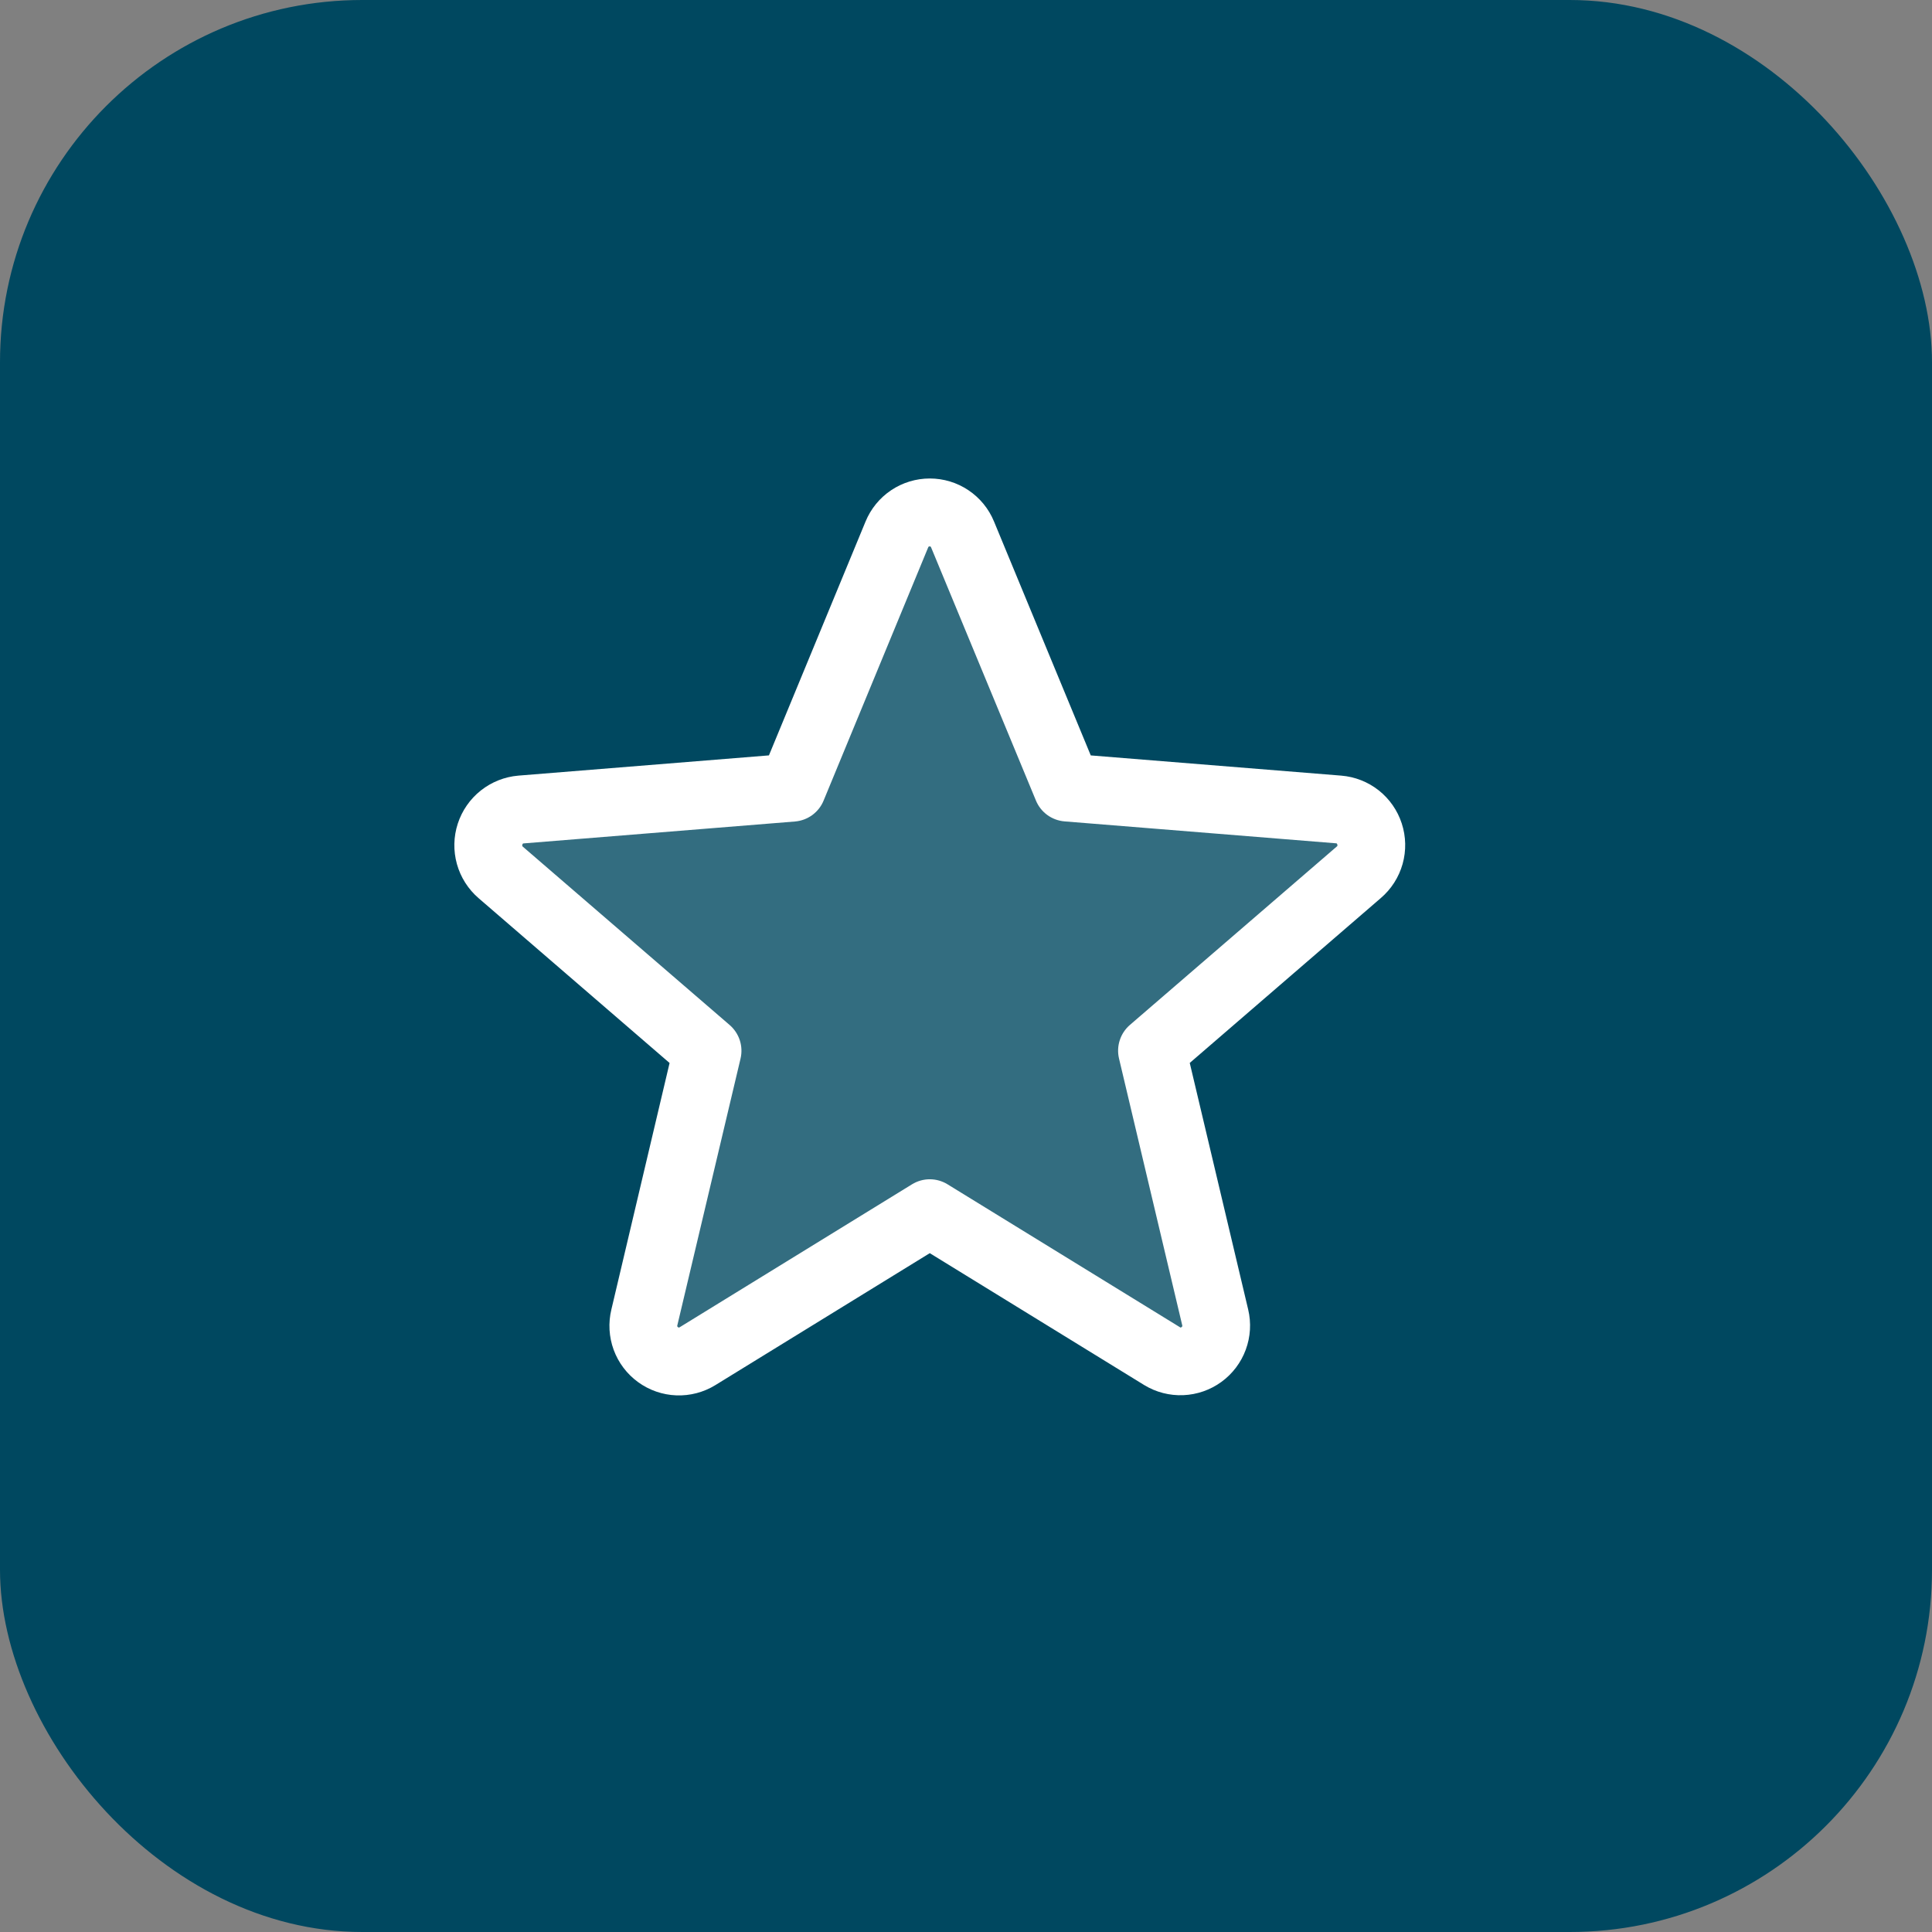 <svg xmlns="http://www.w3.org/2000/svg" width="80" height="80" viewBox="0 0 80 80" fill="none"><rect x="0" y="0" width="80" height="80" fill="#808080" stroke="none"/><rect width="80" height="80" rx="15" fill="#004860"></rect><path opacity="0.2" d="M56.264 36.123L47.704 43.506L50.319 54.543C50.389 54.827 50.372 55.125 50.272 55.399C50.172 55.673 49.993 55.912 49.758 56.084C49.522 56.257 49.241 56.356 48.949 56.368C48.657 56.381 48.368 56.307 48.119 56.155L38.5 50.239L28.881 56.154C28.632 56.305 28.343 56.379 28.051 56.367C27.759 56.354 27.478 56.255 27.242 56.083C27.007 55.91 26.828 55.672 26.728 55.397C26.628 55.123 26.611 54.825 26.68 54.542L29.296 43.504L20.736 36.121C20.517 35.93 20.36 35.678 20.283 35.398C20.206 35.118 20.212 34.822 20.302 34.545C20.392 34.269 20.56 34.025 20.787 33.843C21.014 33.662 21.288 33.551 21.578 33.523L32.812 32.609L37.139 22.133C37.25 21.863 37.438 21.631 37.68 21.468C37.923 21.306 38.208 21.219 38.5 21.219C38.792 21.219 39.077 21.306 39.32 21.468C39.562 21.631 39.75 21.863 39.861 22.133L44.188 32.609L55.422 33.523C55.712 33.55 55.987 33.661 56.214 33.843C56.441 34.025 56.61 34.269 56.7 34.546C56.789 34.823 56.796 35.12 56.719 35.4C56.641 35.68 56.483 35.932 56.264 36.123Z" fill="white"></path><path d="M58.043 34.096C57.867 33.556 57.536 33.08 57.09 32.727C56.644 32.375 56.103 32.163 55.537 32.117L45.166 31.28L41.161 21.597C40.945 21.069 40.576 20.618 40.102 20.3C39.629 19.982 39.071 19.813 38.501 19.813C37.931 19.813 37.373 19.982 36.899 20.3C36.425 20.618 36.057 21.069 35.84 21.597L31.84 31.279L21.463 32.117C20.896 32.165 20.355 32.38 19.909 32.733C19.463 33.087 19.131 33.565 18.955 34.107C18.779 34.648 18.767 35.23 18.92 35.778C19.073 36.327 19.385 36.818 19.816 37.19L27.726 44.016L25.316 54.222C25.182 54.776 25.215 55.358 25.411 55.894C25.608 56.429 25.959 56.895 26.421 57.23C26.882 57.566 27.433 57.757 28.003 57.779C28.573 57.801 29.137 57.653 29.623 57.354L38.5 51.891L47.382 57.354C47.868 57.65 48.431 57.795 48.999 57.771C49.568 57.747 50.117 57.556 50.577 57.221C51.036 56.886 51.387 56.423 51.584 55.889C51.781 55.355 51.816 54.775 51.684 54.222L49.265 44.014L57.175 37.188C57.609 36.817 57.924 36.325 58.079 35.774C58.233 35.224 58.221 34.64 58.043 34.096ZM55.347 35.058L46.786 42.441C46.591 42.609 46.446 42.828 46.367 43.073C46.287 43.318 46.277 43.581 46.336 43.831L48.952 54.87C48.959 54.886 48.959 54.903 48.954 54.919C48.948 54.934 48.937 54.947 48.922 54.955C48.89 54.979 48.882 54.974 48.855 54.955L39.236 49.04C39.015 48.904 38.76 48.831 38.5 48.831C38.24 48.831 37.985 48.904 37.764 49.04L28.145 54.958C28.118 54.974 28.111 54.979 28.078 54.958C28.063 54.951 28.052 54.938 28.046 54.922C28.041 54.906 28.041 54.889 28.048 54.874L30.664 43.835C30.723 43.584 30.713 43.322 30.634 43.077C30.554 42.831 30.409 42.613 30.214 42.444L21.653 35.062C21.632 35.044 21.613 35.028 21.63 34.974C21.648 34.919 21.662 34.926 21.688 34.923L32.924 34.016C33.182 33.993 33.428 33.901 33.637 33.748C33.845 33.594 34.008 33.387 34.105 33.147L38.433 22.669C38.447 22.639 38.453 22.625 38.495 22.625C38.537 22.625 38.542 22.639 38.556 22.669L42.895 33.147C42.993 33.387 43.157 33.594 43.366 33.747C43.575 33.899 43.823 33.991 44.081 34.012L55.317 34.919C55.343 34.919 55.359 34.919 55.375 34.97C55.391 35.021 55.375 35.04 55.347 35.058Z" fill="white"></path></svg>